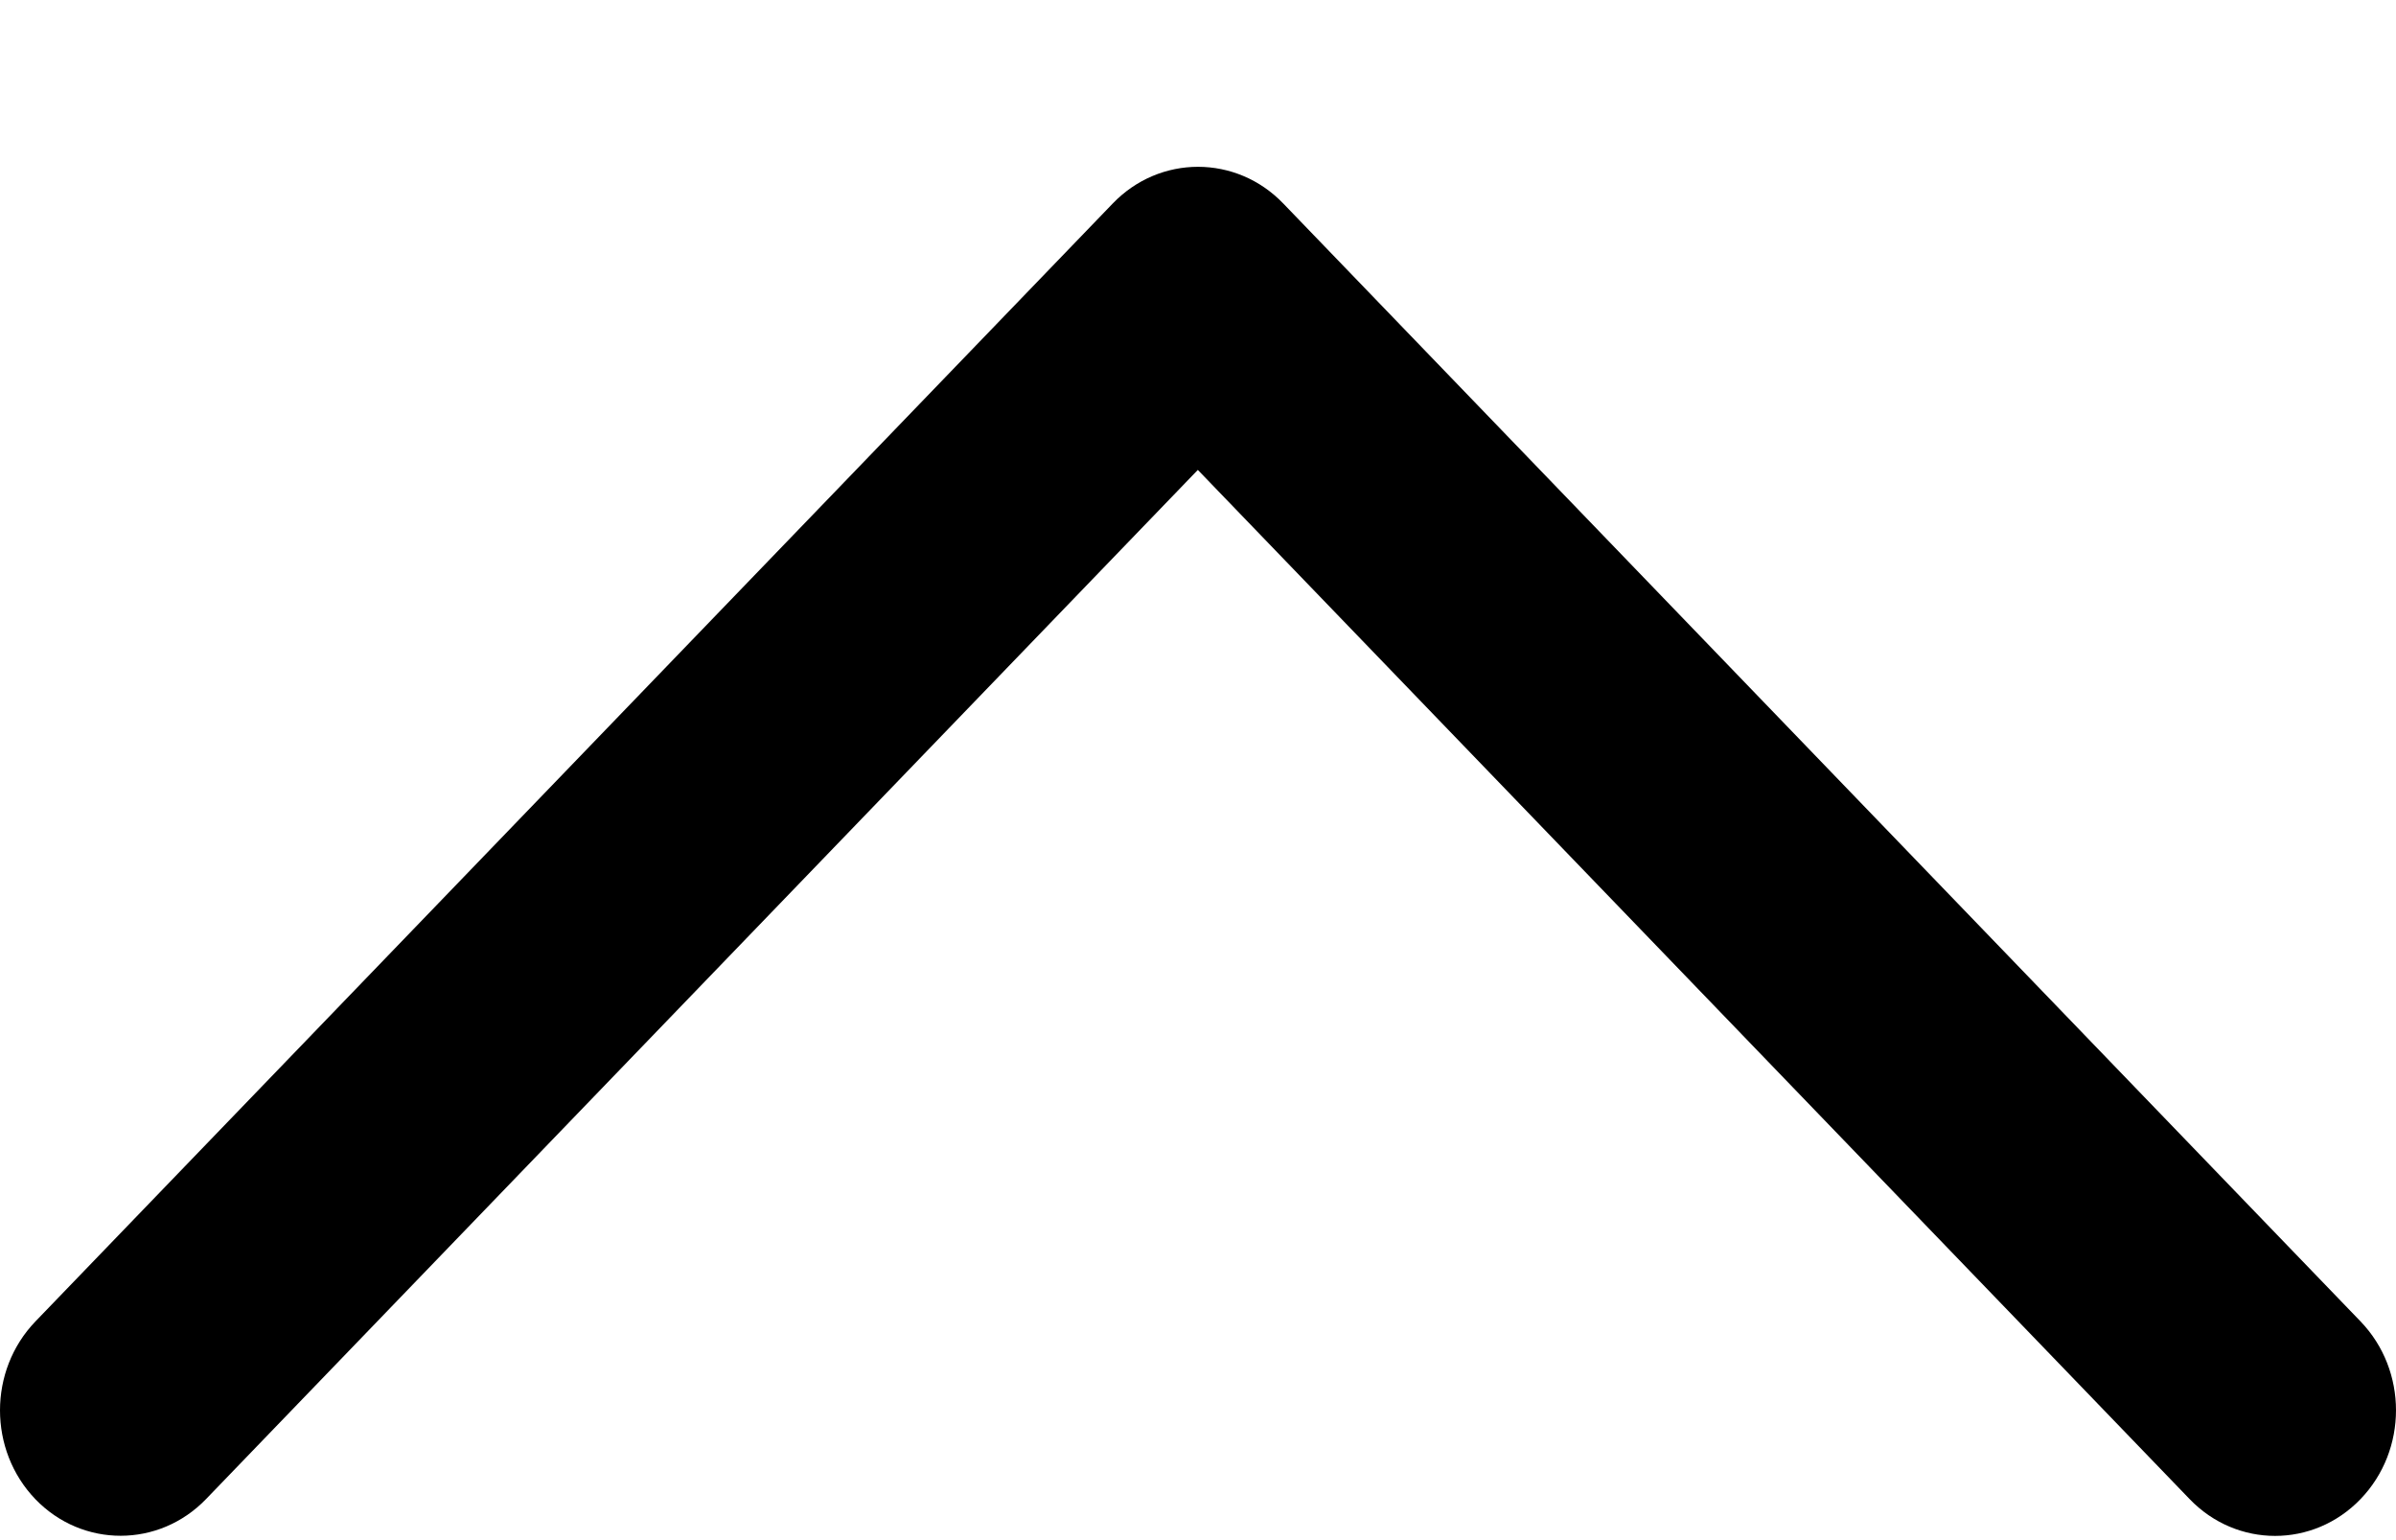 <svg width="14" height="9" viewBox="0 0 14 9" fill="none" xmlns="http://www.w3.org/2000/svg">
<path d="M1.205 8.759L6.999 2.746L12.794 8.76C13.07 9.047 13.517 9.047 13.793 8.76C14.069 8.473 14.069 8.009 13.793 7.722L7.499 1.19C7.224 0.903 6.776 0.903 6.501 1.19L0.207 7.722C-0.069 8.009 -0.069 8.474 0.207 8.761C0.482 9.046 0.929 9.046 1.205 8.759Z" fill="black"/>
</svg>

